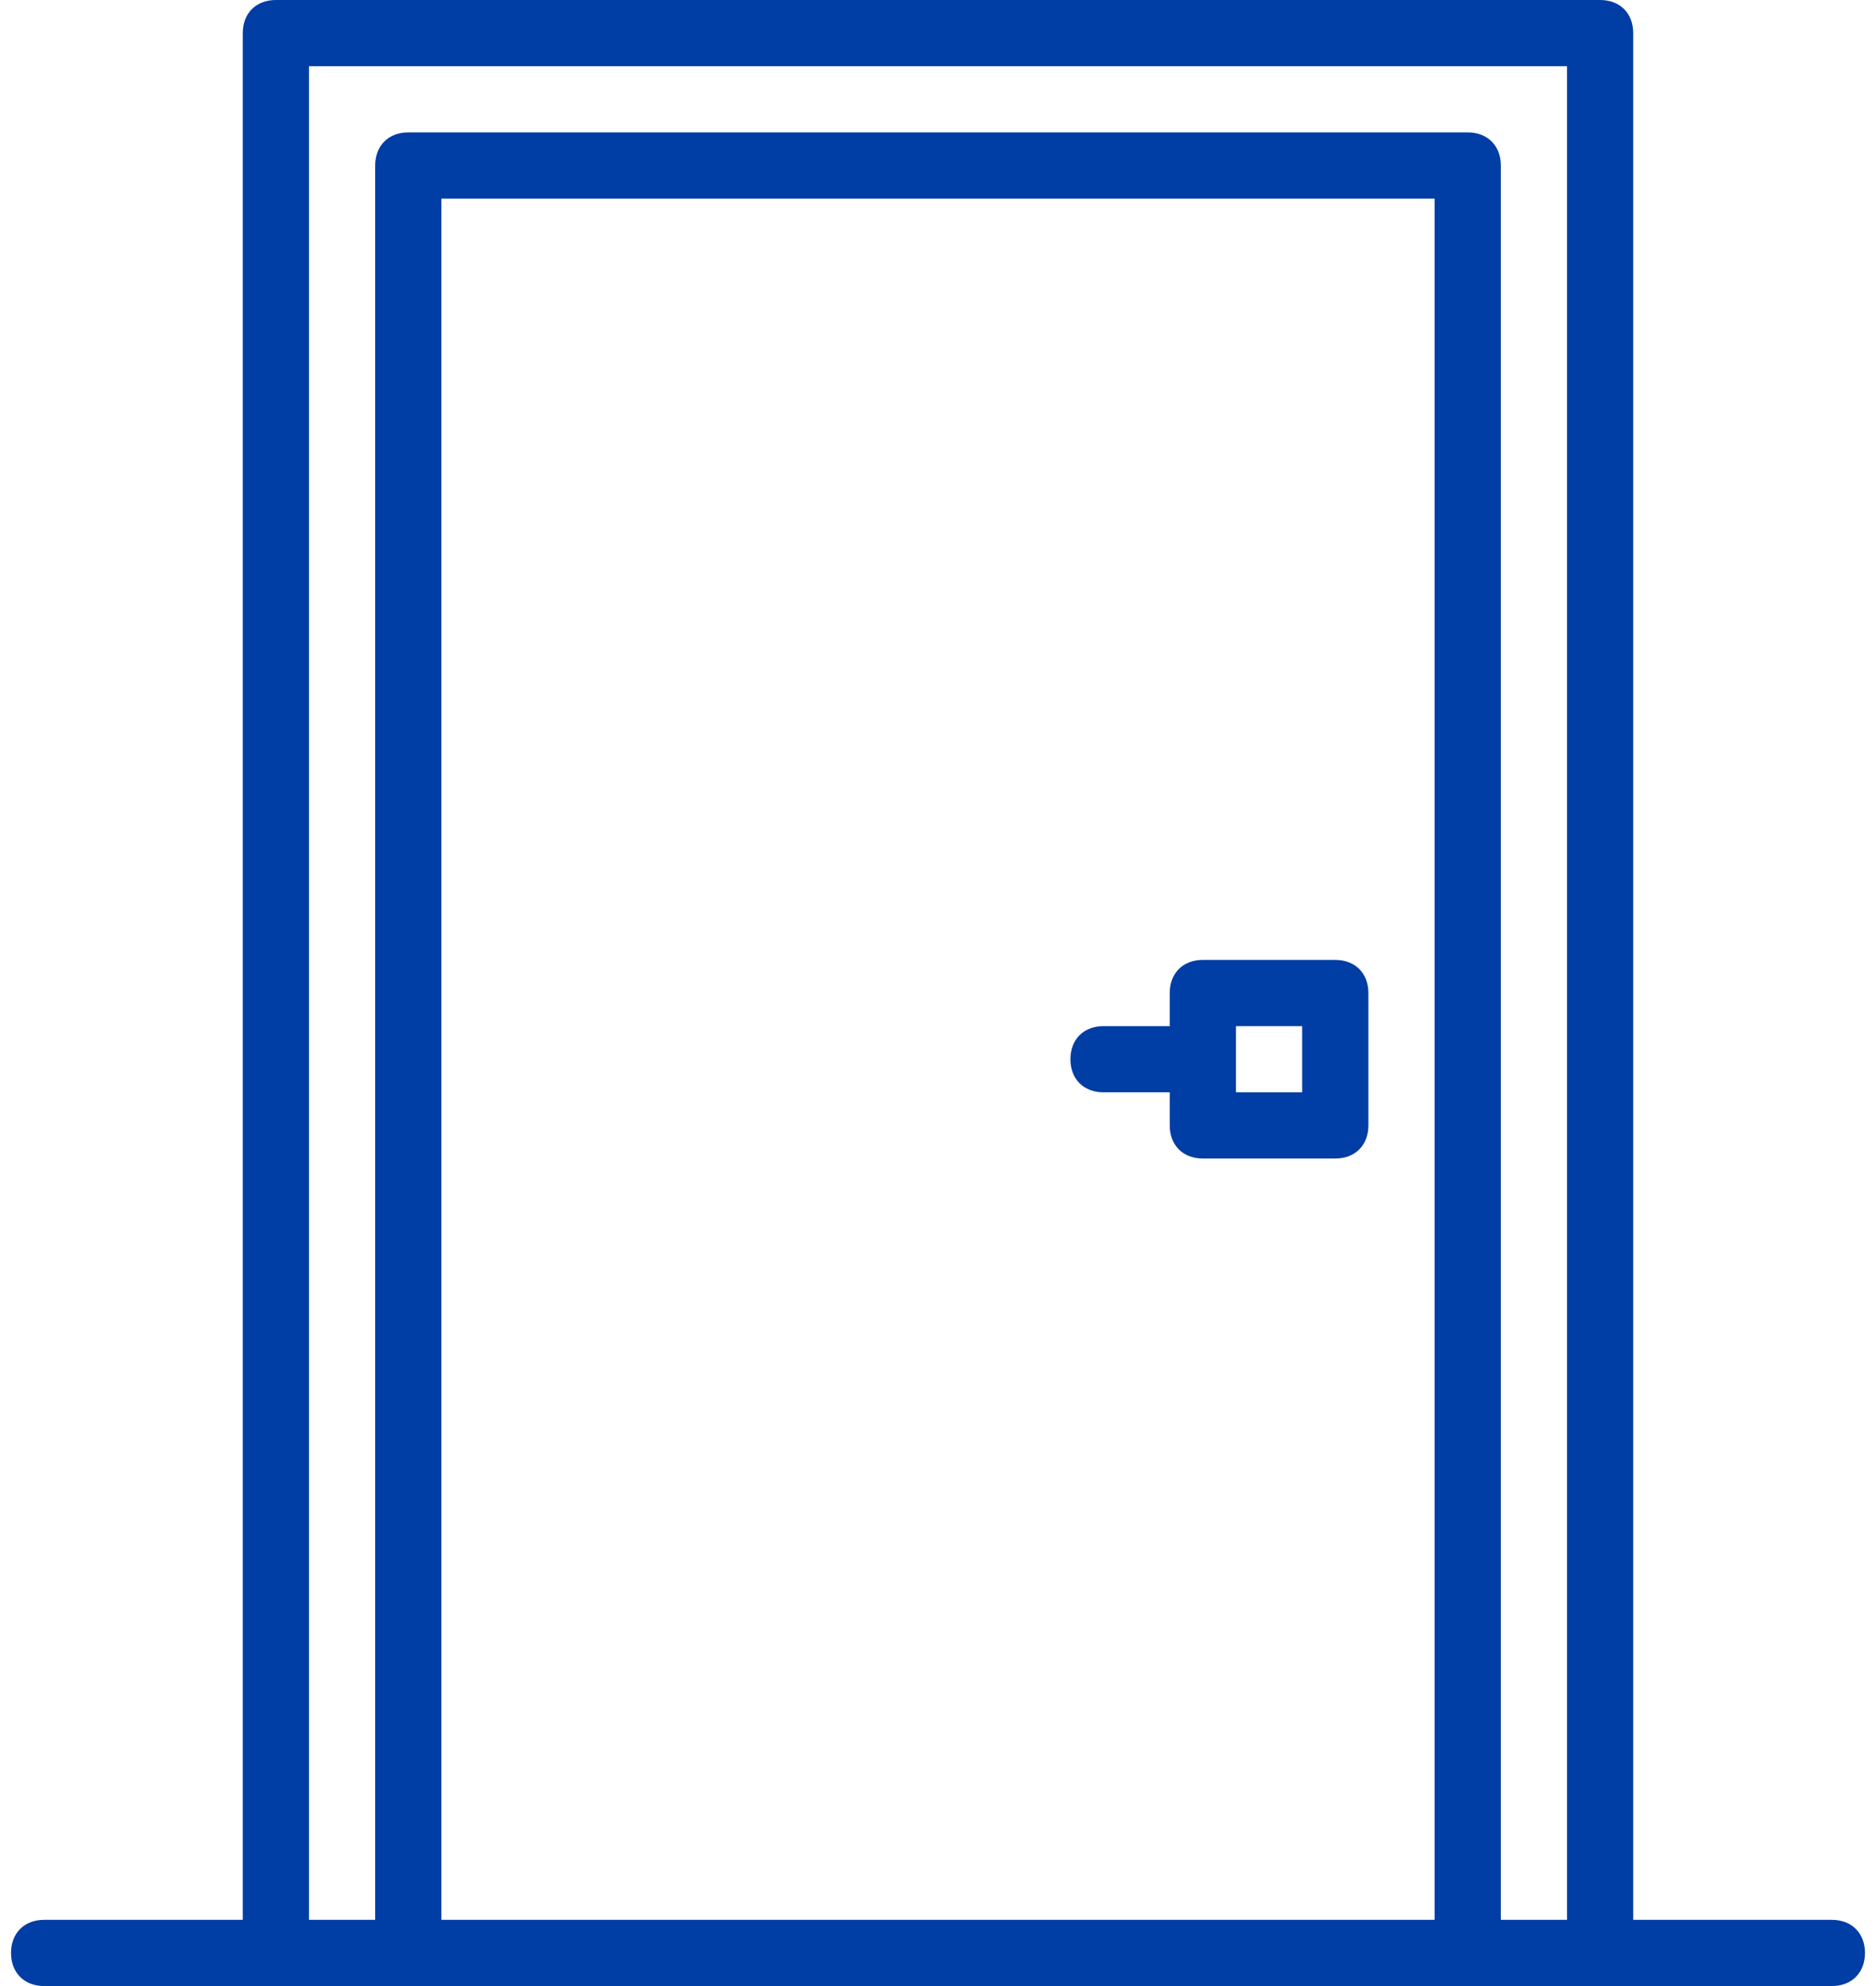 <svg width="68" height="72" viewBox="0 0 68 72" fill="none" xmlns="http://www.w3.org/2000/svg">
<path d="M66.4 69.6H59.2V1.2C59.2 0.48 58.72 0 58 0H10C9.28 0 8.8 0.48 8.8 1.2V69.6H1.6C0.88 69.6 0.4 70.08 0.4 70.8C0.4 71.52 0.88 72 1.6 72H10H14.8H53.2H58H66.4C67.12 72 67.6 71.52 67.6 70.8C67.6 70.08 67.12 69.6 66.4 69.6ZM16 69.6V7.2H52V69.6H16ZM54.4 69.6V6C54.4 5.28 53.92 4.8 53.2 4.8H14.8C14.08 4.8 13.6 5.28 13.6 6V69.6H11.2V2.4H56.8V69.6L54.4 69.6Z" fill="#003DA4"/>
<path d="M48.4 34.8H43.6C42.88 34.8 42.4 35.28 42.4 36V37.2H40C39.28 37.2 38.8 37.68 38.8 38.4C38.8 39.12 39.28 39.6 40 39.6H42.4V40.8C42.4 41.52 42.88 42 43.6 42H48.4C49.12 42 49.6 41.52 49.6 40.8V36C49.6 35.28 49.12 34.8 48.4 34.8ZM47.2 39.6H44.8V37.2H47.2V39.6Z" fill="#003DA4"/>
</svg>

